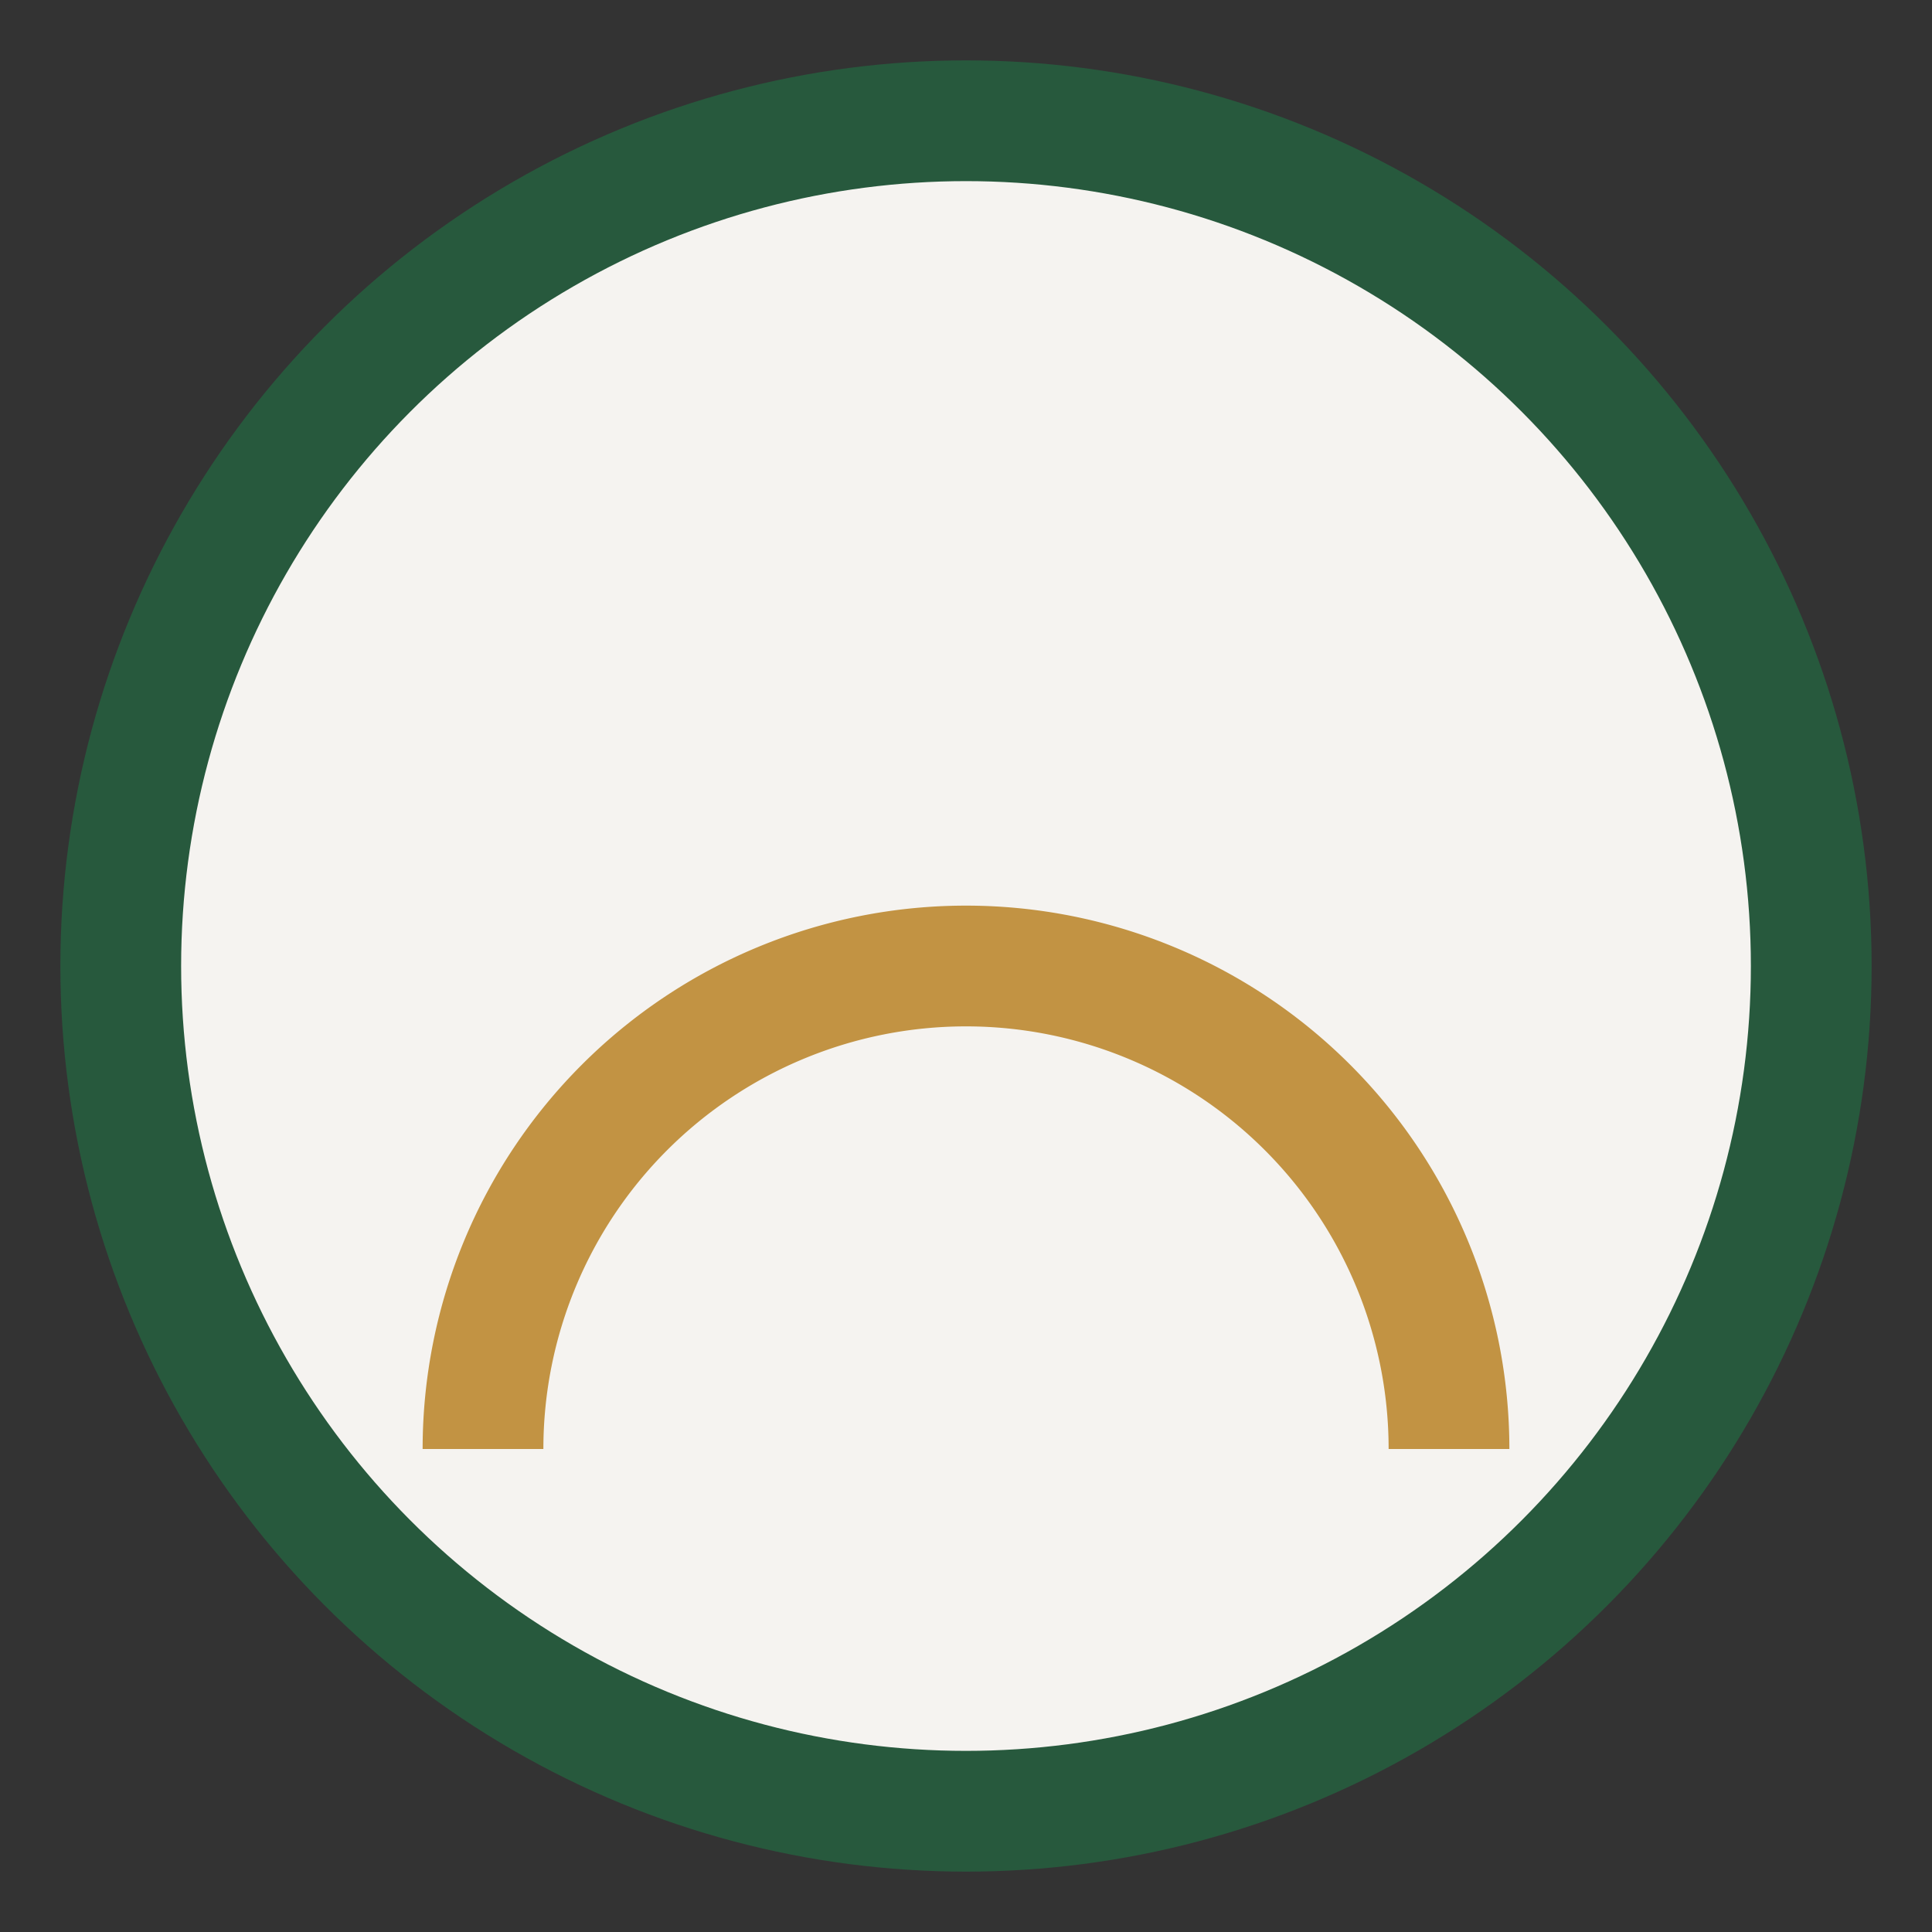 <?xml version="1.0" encoding="UTF-8"?>
<svg xmlns="http://www.w3.org/2000/svg" width="32" height="32" viewBox="0 0 32 32"><rect x="0" y="0" width="32" height="32" fill="#333333" stroke="none"/><circle cx="16" cy="16" r="14" fill="#F5F3F0" stroke="#27593D" stroke-width="2"/><path d="M8 24a8 8 0 0 1 16 0" stroke="#C29343" stroke-width="2" fill="none"/></svg>
